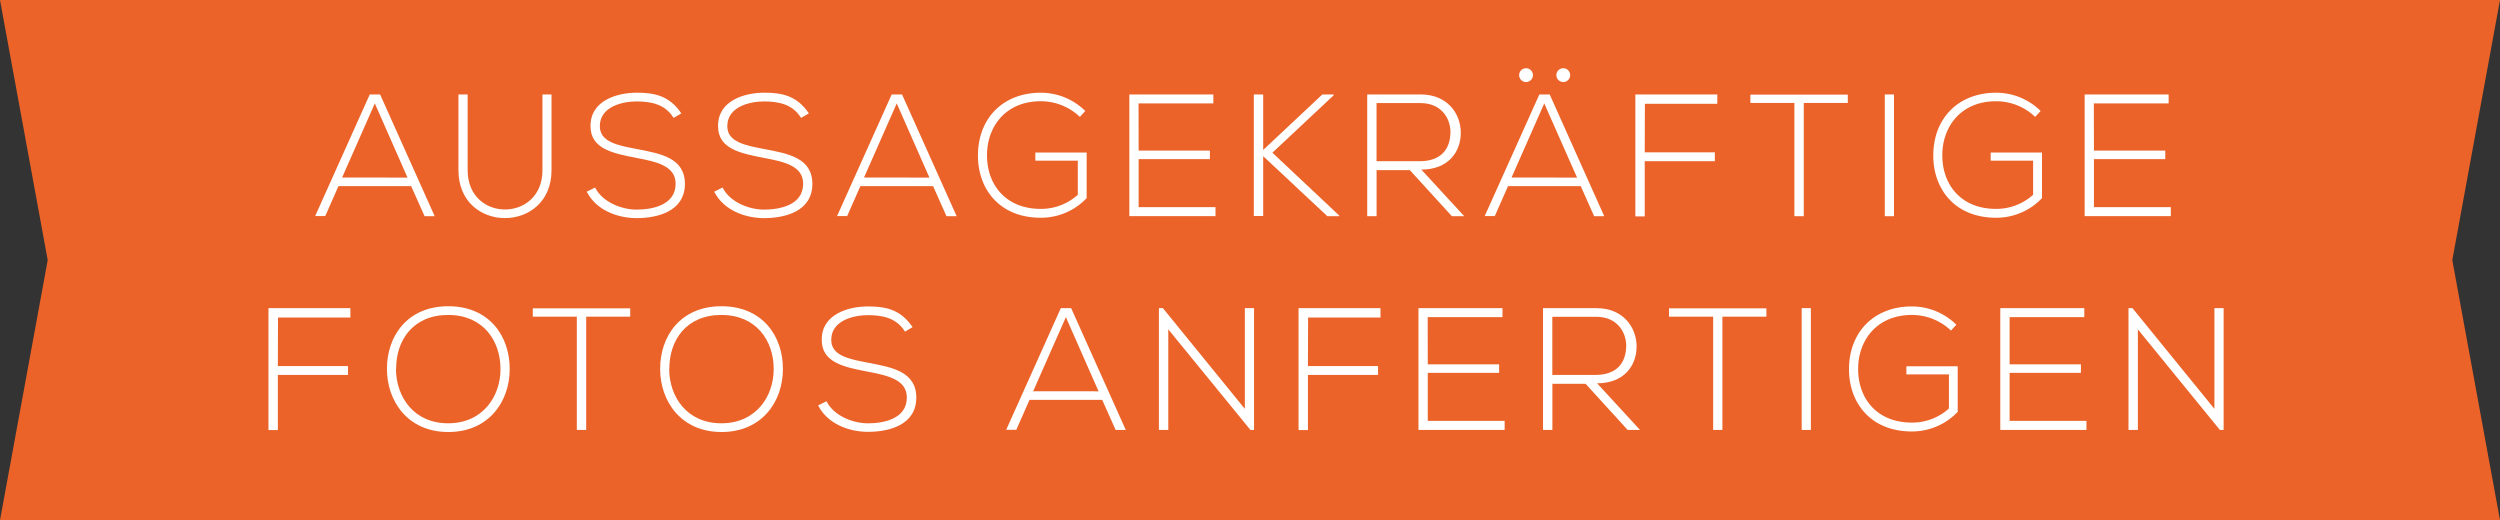 <svg xmlns="http://www.w3.org/2000/svg" viewBox="0 0 725.27 150.91"><rect x="0" y="0" width="725.27" height="150.91" fill="#333333" stroke="none"/><defs><style>.cls-1{fill:#eb6328;}.cls-2{fill:#fff;}</style></defs><title>s13_banner</title><g id="Ebene_2" data-name="Ebene 2"><g id="Ebene_4" data-name="Ebene 4"><polygon class="cls-1" points="725.27 0 0 0 13.84 75.46 0 150.91 725.27 150.91 711.43 75.46 725.27 0"/><path class="cls-2" d="M123.17,62.72,119.28,54H98.19l-3.83,8.68H91.43L107.27,27.4h3l15.84,35.32Zm-4.95-11.2L108.74,30l-9.49,21.5Z"/><path class="cls-2" d="M160,27.4v22c0,18.47-27,18.52-27,0v-22h2.67v22c0,15.19,21.7,15.14,21.7,0v-22Z"/><path class="cls-2" d="M195.42,34.21c-2.57-4.14-6.71-4.74-10.7-4.79-4.14,0-10.7,1.51-10.7,7.17,0,4.49,4.84,5.55,10.8,6.66,6.81,1.31,13.88,2.52,13.88,10.14-.05,8-8.07,9.89-14,9.89-5.5,0-11.76-2.27-14.48-7.67l2.42-1.21c2.17,4.29,7.72,6.41,12.06,6.41S196,59.59,196,53.33c.05-5.3-5.8-6.46-11.61-7.57-6.46-1.26-13.07-2.57-13.07-9.08-.15-7.47,7.62-9.79,13.42-9.79,5,0,9.44.81,12.92,6Z"/><path class="cls-2" d="M232.4,34.21c-2.57-4.14-6.71-4.74-10.7-4.79-4.14,0-10.7,1.51-10.7,7.17,0,4.49,4.84,5.55,10.8,6.66,6.81,1.31,13.88,2.52,13.88,10.14-.05,8-8.07,9.89-14,9.89-5.5,0-11.76-2.27-14.48-7.67l2.42-1.21c2.17,4.29,7.72,6.41,12.06,6.41S233,59.59,233,53.33c.05-5.3-5.8-6.46-11.61-7.57-6.46-1.26-13.07-2.57-13.07-9.08-.15-7.47,7.62-9.79,13.42-9.79,5,0,9.44.81,12.92,6Z"/><path class="cls-2" d="M274.58,62.72,270.7,54H249.6l-3.83,8.68h-2.93L258.69,27.4h3l15.84,35.32Zm-4.95-11.2L260.15,30l-9.49,21.5Z"/><path class="cls-2" d="M313.28,33.91a16.42,16.42,0,0,0-11.35-4.54c-10.34,0-15.64,7.57-15.59,15.74,0,8.33,5.3,15.49,15.59,15.49a15.93,15.93,0,0,0,10.75-4.09V46.62H300.36V44.25h14.89V57.47a18.24,18.24,0,0,1-13.32,5.7c-12,0-18.22-8.38-18.22-18,0-11.05,7.47-18.27,18.22-18.27a18.38,18.38,0,0,1,12.92,5.3Z"/><path class="cls-2" d="M330.33,43.7H351v2.47H330.33V60.09h22.3v2.62h-25V27.4H352V30h-21.7Z"/><path class="cls-2" d="M388.51,62.72h-3.43L366.46,45.31V62.67h-2.72V27.4h2.72v16.1l17.16-16.1h3.28v.25L369.13,44.3l19.38,18.22Z"/><path class="cls-2" d="M424.78,62.72H421.2L409,49.35h-9.64V62.72h-2.72V27.4h15.54c7.67,0,11.55,5.5,11.61,11,.05,5.75-3.73,10.8-11.45,10.8ZM399.35,46.77h12.51c6.16,0,8.88-3.48,8.93-8.43,0-4.14-2.78-8.43-8.63-8.43H399.35Z"/><path class="cls-2" d="M462.47,62.72,458.59,54H437.49l-3.83,8.68h-2.93L446.58,27.4h3L465.4,62.72Zm-4.95-11.2L448,30l-9.49,21.5Zm-16.8-29.72a2,2,0,0,0,4,0A2,2,0,0,0,440.72,21.79Zm10.8,0a2,2,0,0,0,4,0A2,2,0,0,0,451.52,21.79Z"/><path class="cls-2" d="M477.15,44.2h20.34v2.57H477.15v16h-2.72V27.4h23.77v2.72h-21Z"/><path class="cls-2" d="M546.79,62.72V27.4h2.67V62.72Z"/><path class="cls-2" d="M520.57,29.87H507.8V27.45h28.26v2.42H523.29V62.72h-2.72Z"/><path class="cls-2" d="M590.42,33.91a16.42,16.42,0,0,0-11.35-4.54c-10.34,0-15.64,7.57-15.59,15.74,0,8.33,5.3,15.49,15.59,15.49a15.93,15.93,0,0,0,10.75-4.09V46.62H577.51V44.25h14.89V57.47a18.24,18.24,0,0,1-13.32,5.7c-12,0-18.22-8.38-18.22-18,0-11.05,7.47-18.27,18.22-18.27A18.38,18.38,0,0,1,592,32.19Z"/><path class="cls-2" d="M607.47,43.7h20.69v2.47H607.47V60.09h22.3v2.62h-25V27.4h24.37V30h-21.7Z"/><path class="cls-2" d="M80.61,106.2h20.34v2.57H80.61v16H77.88V89.4h23.77v2.72h-21Z"/><path class="cls-2" d="M147.87,107.11c0,9.28-6,18.22-17.81,18.22s-17.81-9-17.81-18.32c0-9.49,5.9-18.17,17.81-18.17S147.92,97.57,147.87,107.11Zm-33-.05c.05,8,5.1,15.74,15.14,15.74s15.19-7.77,15.19-15.74c0-8.17-5-15.69-15.19-15.69S114.87,98.73,114.92,107.06Z"/><path class="cls-2" d="M167.34,91.87H154.57V89.45h28.26v2.42H170.06v32.85h-2.72Z"/><path class="cls-2" d="M227.13,107.11c0,9.28-6,18.22-17.81,18.22s-17.81-9-17.81-18.32c0-9.49,5.9-18.17,17.81-18.17S227.18,97.57,227.13,107.11Zm-33-.05c.05,8,5.1,15.74,15.14,15.74s15.19-7.77,15.19-15.74c0-8.17-5-15.69-15.19-15.69S194.13,98.73,194.18,107.06Z"/><path class="cls-2" d="M262.55,96.21c-2.57-4.14-6.71-4.74-10.7-4.79-4.14,0-10.7,1.51-10.7,7.17,0,4.49,4.84,5.55,10.8,6.66,6.81,1.31,13.88,2.52,13.88,10.14-.05,8-8.07,9.89-14,9.89-5.5,0-11.76-2.27-14.48-7.67l2.42-1.21c2.17,4.29,7.72,6.41,12.06,6.41s11.25-1.21,11.25-7.47c.05-5.3-5.8-6.46-11.61-7.57-6.46-1.26-13.07-2.57-13.07-9.08-.15-7.47,7.62-9.79,13.42-9.79,5,0,9.44.81,12.92,6Z"/><path class="cls-2" d="M323.65,124.72,319.76,116H298.67l-3.83,8.68h-2.93L307.75,89.4h3l15.84,35.32Zm-4.95-11.2L309.22,92l-9.49,21.5Z"/><path class="cls-2" d="M337.37,89.4l23.77,29.22V89.4h2.67v35.32h-1.06L338.93,95.55v29.17h-2.72V89.4Z"/><path class="cls-2" d="M379.44,106.2h20.34v2.57H379.44v16h-2.72V89.4h23.77v2.72h-21Z"/><path class="cls-2" d="M414.21,105.7H434.9v2.47H414.21v13.93h22.3v2.62h-25V89.4h24.37V92h-21.7Z"/><path class="cls-2" d="M475.77,124.72h-3.58L460,111.35h-9.64v13.37h-2.72V89.4h15.54c7.67,0,11.55,5.5,11.61,11,.05,5.75-3.73,10.8-11.45,10.8Zm-25.43-15.95h12.51c6.16,0,8.88-3.48,8.93-8.43,0-4.14-2.78-8.43-8.63-8.43H450.34Z"/><path class="cls-2" d="M497,91.87H484.19V89.45h28.26v2.42H499.68v32.85H497Z"/><path class="cls-2" d="M522.68,124.72V89.4h2.67v35.32Z"/><path class="cls-2" d="M566,95.91a16.42,16.42,0,0,0-11.35-4.54c-10.34,0-15.64,7.57-15.59,15.74,0,8.33,5.3,15.49,15.59,15.49a15.93,15.93,0,0,0,10.75-4.09v-9.89H553.06v-2.37h14.89v13.22a18.24,18.24,0,0,1-13.32,5.7c-12,0-18.22-8.38-18.22-18,0-11.05,7.47-18.27,18.22-18.27a18.38,18.38,0,0,1,12.92,5.3Z"/><path class="cls-2" d="M583,105.7h20.69v2.47H583v13.93h22.3v2.62h-25V89.4h24.37V92H583Z"/><path class="cls-2" d="M618.65,89.4l23.77,29.22V89.4h2.67v35.32H644L620.21,95.55v29.17h-2.72V89.4Z"/></g></g></svg>